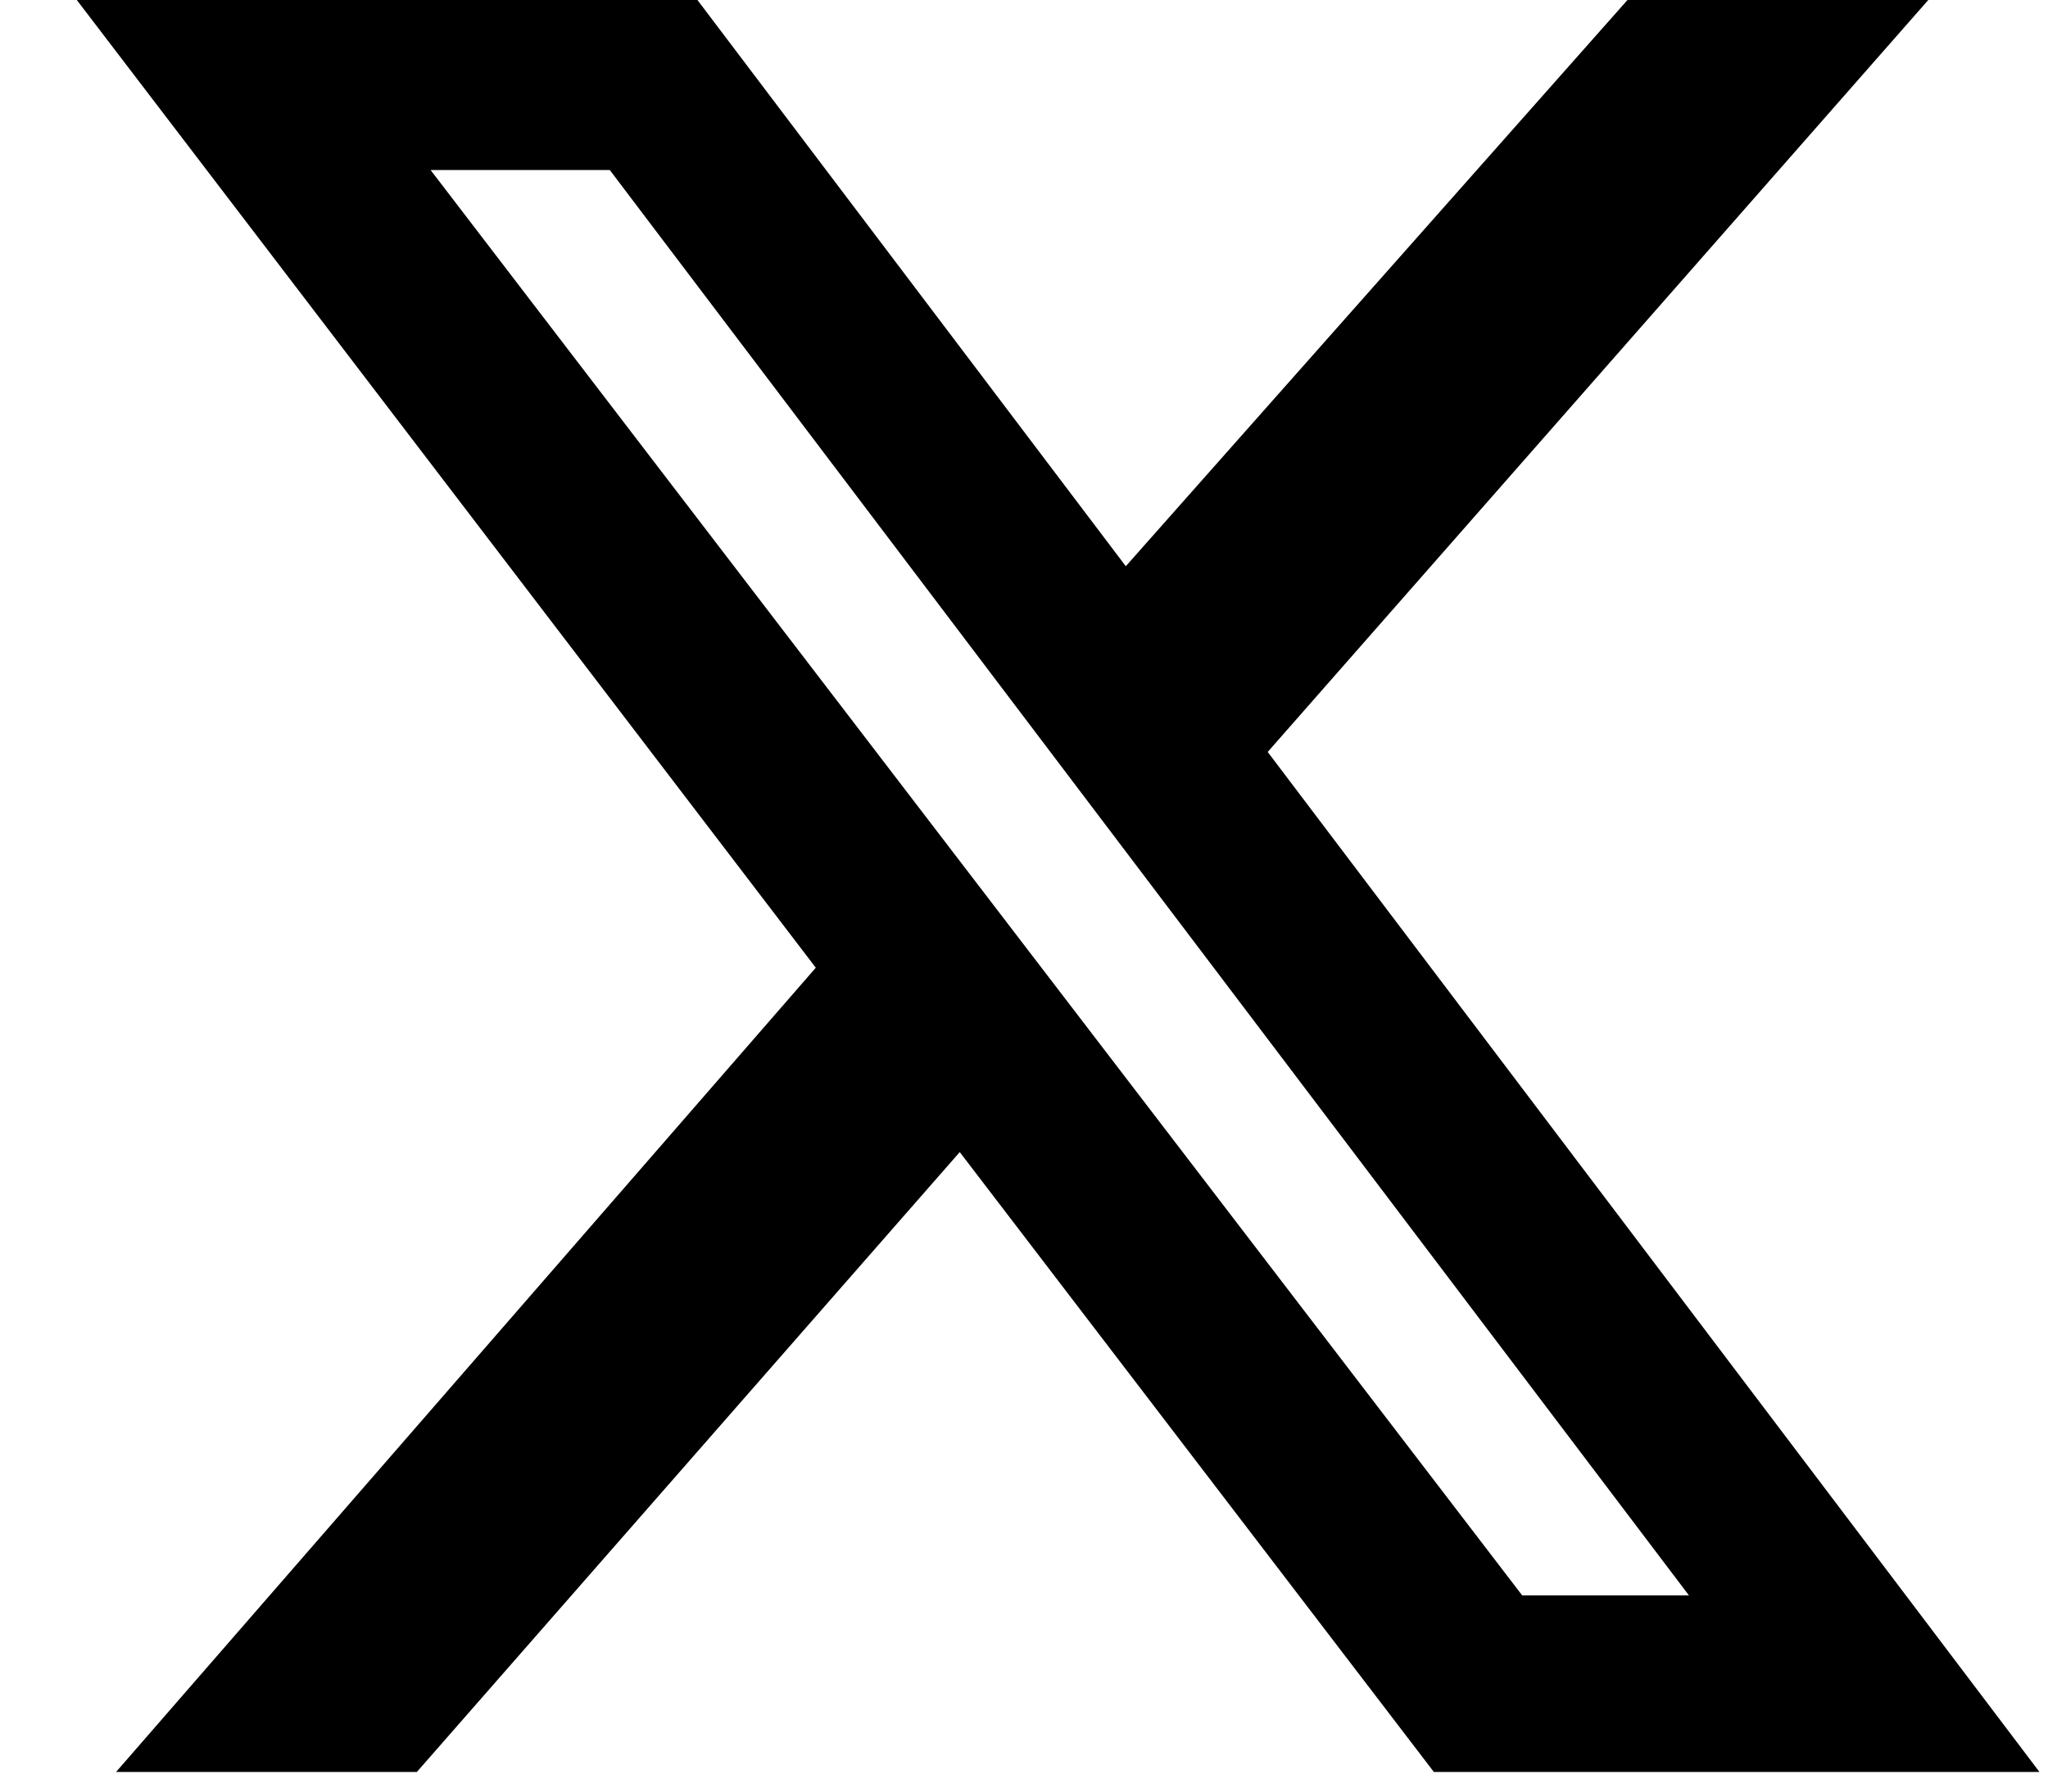 <?xml version="1.0" encoding="UTF-8"?>
<svg width="24px" height="21px" viewBox="0 0 24 21" version="1.1" xmlns="http://www.w3.org/2000/svg" xmlns:xlink="http://www.w3.org/1999/xlink">
    <title>black-twitter-logo</title>
    <g id="Page-1" stroke="none" stroke-width="1" fill="none" fill-rule="evenodd">
        <g id="black-twitter-logo" transform="translate(0.9, 0)" fill="#000000" fill-rule="nonzero">
            <path d="M18.172,0 L21.697,0 L13.956,8.814 L23,20.77 L15.903,20.77 L10.347,13.504 L3.985,20.77 L0.46,20.77 L8.66,11.343 L0,0 L7.273,0 L12.293,6.637 L18.172,0 Z M16.938,18.7 L18.892,18.7 L6.246,1.993 L4.146,1.993 L16.938,18.7 Z" id="Shape"></path>
        </g>
    </g>
</svg>